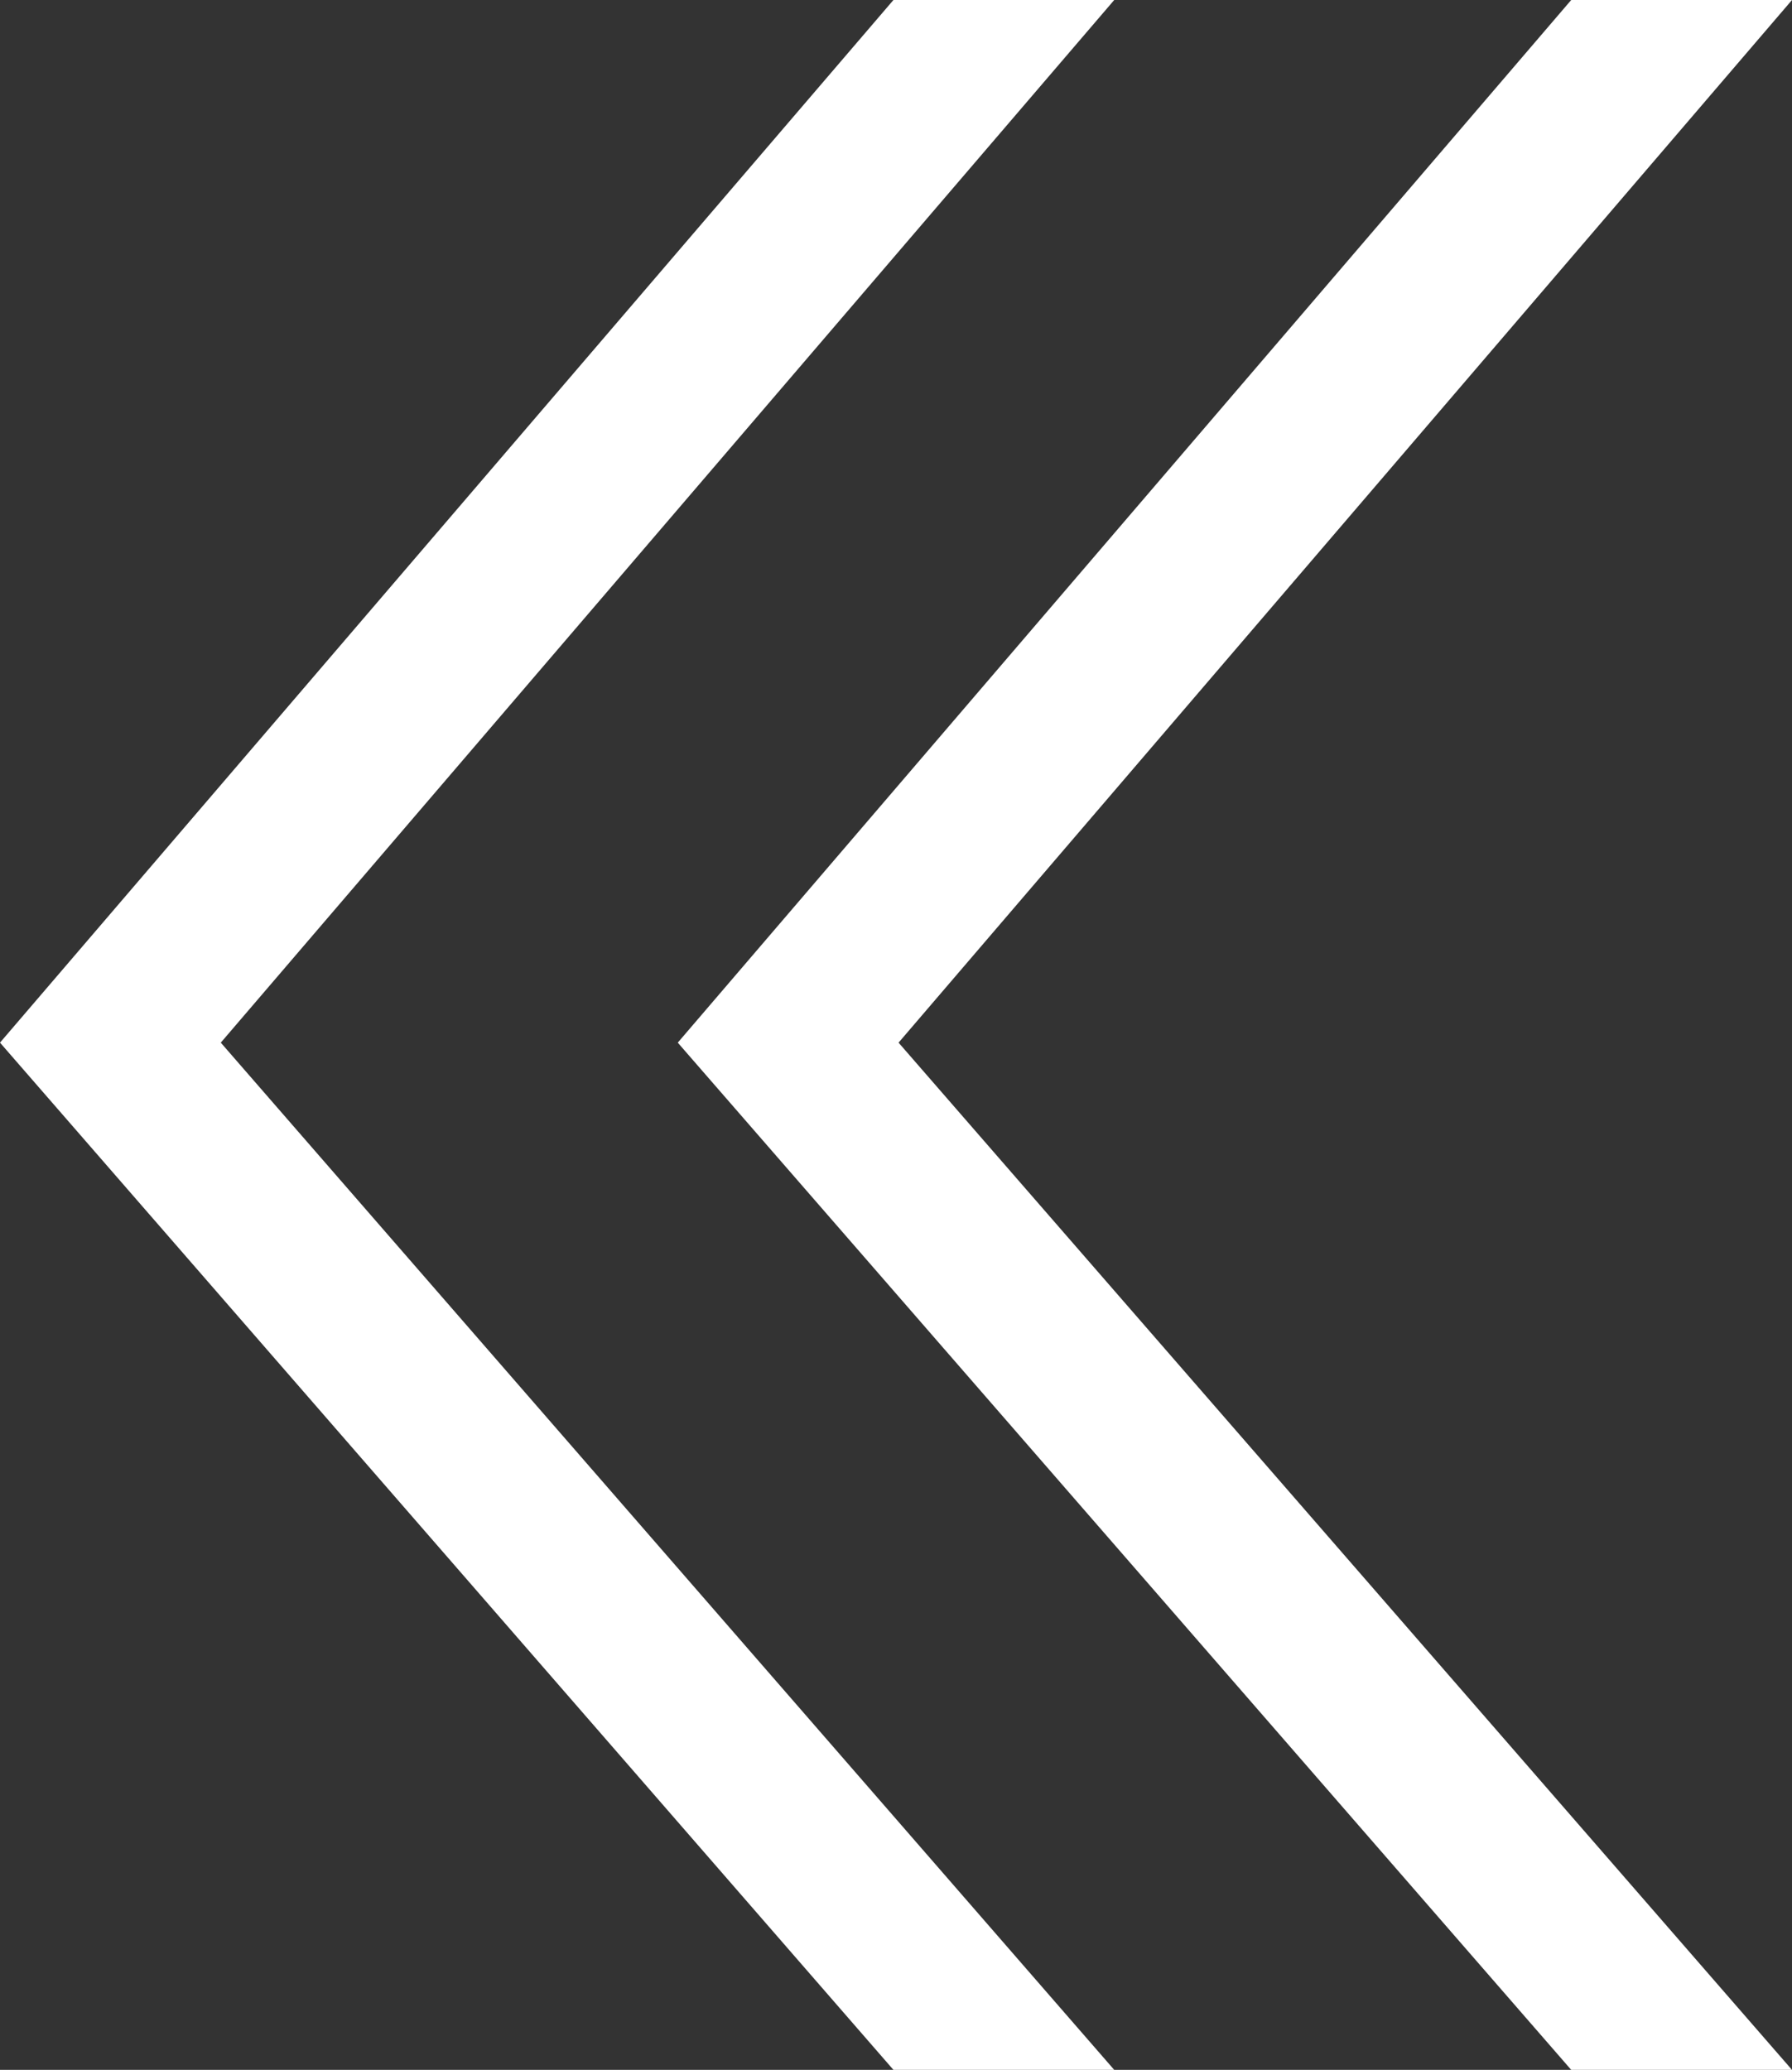 <?xml version="1.0" encoding="UTF-8"?>
<svg id="_レイヤー_2" data-name="レイヤー 2" xmlns="http://www.w3.org/2000/svg" viewBox="0 0 6.98 8.06">
  <rect x="0" y="0" width="6.98" height="8.06" fill="#333333" stroke="none"/>
  <defs>
    <style>
      .cls-1 {
        fill: #fff;
      }
    </style>
  </defs>
  <g id="_レイヤー_1-2" data-name="レイヤー 1">
    <g>
      <polygon class="cls-1" points="3.48 0 0 4.06 3.48 8.06 4.34 8.06 .86 4.06 4.34 0 3.48 0"/>
      <polygon class="cls-1" points="6.12 0 2.64 4.06 6.12 8.06 6.98 8.06 3.5 4.06 6.98 0 6.12 0"/>
    </g>
  </g>
</svg>
